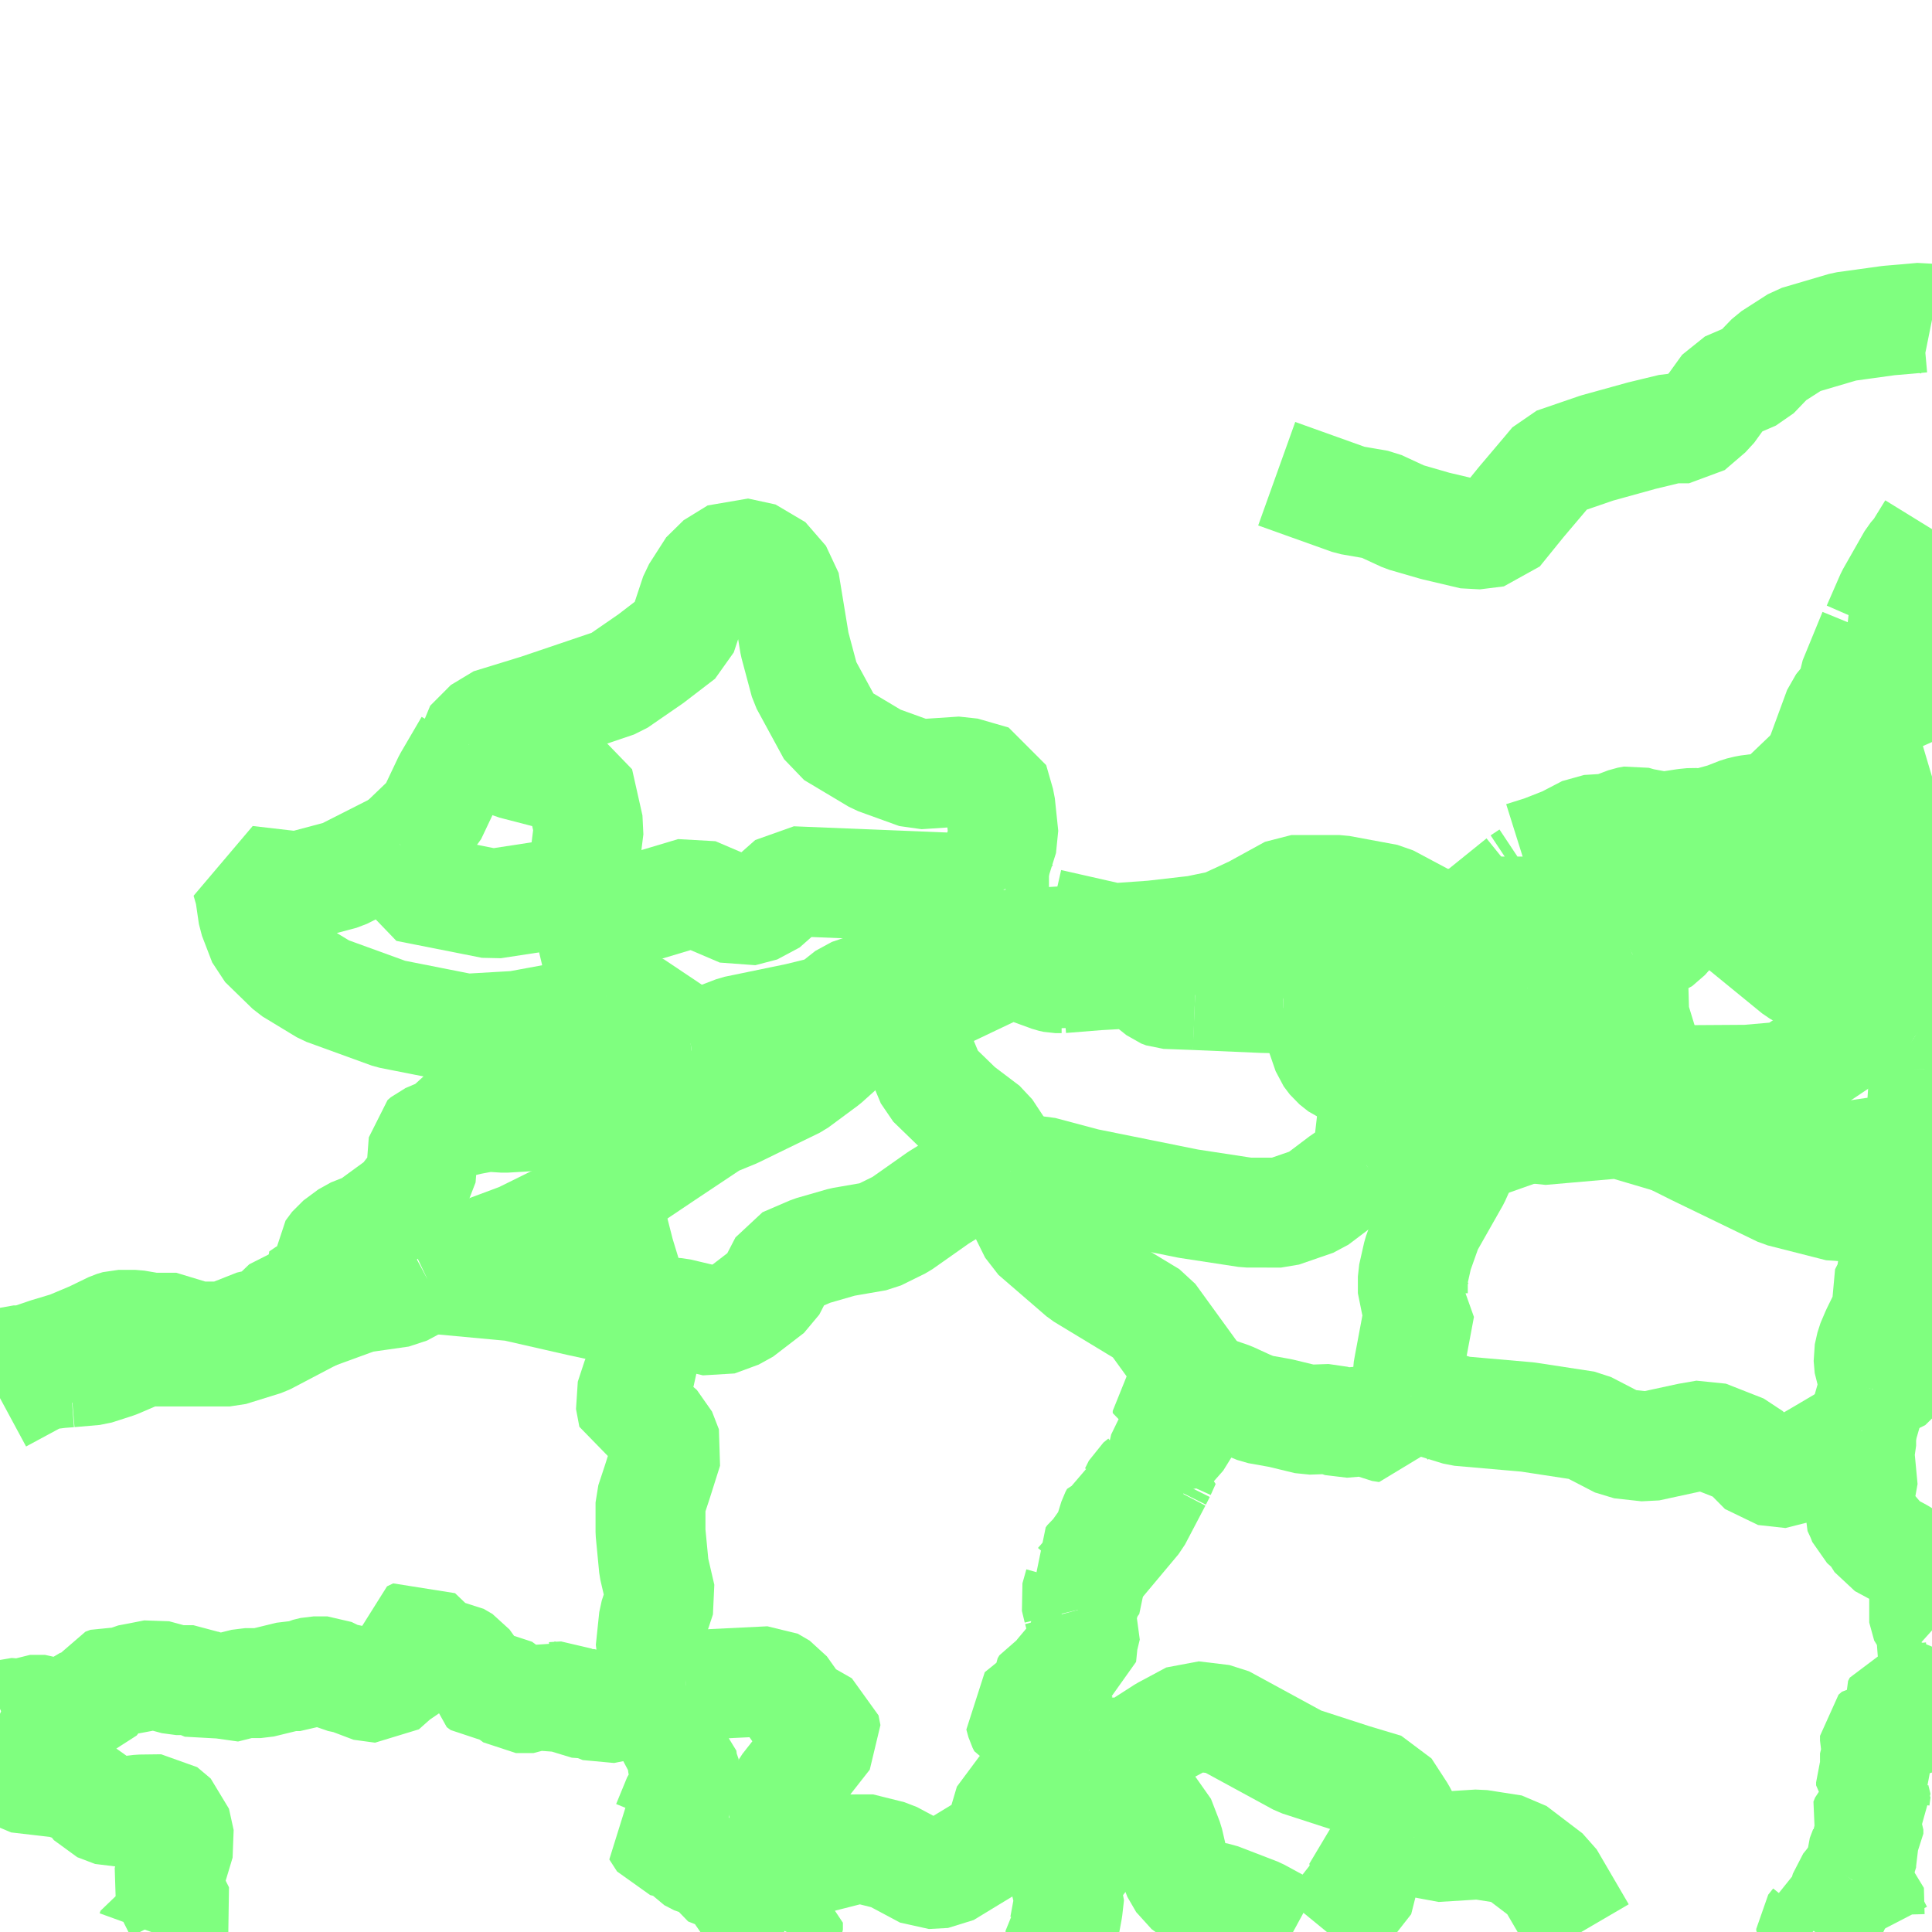 <?xml version="1.0" encoding="UTF-8"?>
<svg  xmlns="http://www.w3.org/2000/svg" xmlns:xlink="http://www.w3.org/1999/xlink" xmlns:go="http://purl.org/svgmap/profile" property="f_code,acc,exs,rst,med,rtt,RSU,loc,soc" viewBox="13007.812 -3375.0 35.156 35.156" go:dataArea="13007.8125 -3375.0 35.15625 35.15625" >
<globalCoordinateSystem srsName="http://purl.org/crs/84" transform="matrix(100.0,0.0,0.0,-100.0,0.0,0.0)" />
<defs>
 <g id="p0" >
  <circle cx="0.0" cy="0.0" r="3" stroke="green" stroke-width="2.0" vector-effect="non-scaling-stroke" />
 </g>
</defs>
<g fill="none" fill-rule="evenodd" stroke="#00ff00" stroke-width="2" opacity="0.5" vector-effect="non-scaling-stroke" stroke-linejoin="bevel" >
<path content="AP030,1,28,1,0,15,1,8,JPN" xlink:title="AP030" d="M13031.044,-3366.38L13032.385,-3365.9L13032.895,-3365.812L13033.371,-3365.592L13033.931,-3365.43L13034.618,-3365.268L13035.054,-3365.322L13035.49,-3365.86L13035.951,-3366.405L13036.099,-3366.582L13036.871,-3366.847L13037.688,-3367.073L13038.234,-3367.205L13038.545,-3367.205L13038.921,-3367.528L13039.232,-3367.959L13039.731,-3368.174L13039.926,-3368.377L13040.042,-3368.497L13040.52,-3368.804L13041.376,-3369.056L13042.18,-3369.167L13042.499,-3369.194L13042.79,-3369.22L13042.969,-3369.184"/>
<path content="AP030,1,28,1,0,16,1,8,JPN" xlink:title="AP030" d="M13042.969,-3365.371L13042.72,-3364.967L13042.61,-3364.84L13042.219,-3364.153L13041.969,-3363.58L13041.901,-3363.486"/>
<path content="AP030,1,28,1,0,14,1,8,JPN" xlink:title="AP030" d="M13042.969,-3364.278L13042.81,-3364.153L13042.47,-3363.866L13042.43,-3363.74L13042.45,-3363.486L13042.436,-3363.388"/>
<path content="AP030,1,28,1,0,16,1,8,JPN" xlink:title="AP030" d="M13041.901,-3363.486L13042.436,-3363.388"/>
<path content="AP030,1,28,1,0,16,1,8,JPN" xlink:title="AP030" d="M13042.436,-3363.388L13042.621,-3363.354L13042.77,-3363.327L13042.969,-3363.282"/>
<path content="AP030,1,28,1,0,15,1,8,JPN" xlink:title="AP030" d="M13042.02,-3362.173L13042.801,-3362.516L13042.969,-3362.59"/>
<path content="AP030,1,28,1,0,14,1,8,JPN" xlink:title="AP030" d="M13042.436,-3363.388L13042.43,-3363.347L13042.02,-3362.173"/>
<path content="AP030,1,28,1,0,16,1,8,JPN" xlink:title="AP030" d="M13041.901,-3363.486L13041.54,-3362.606L13041.521,-3362.407L13041.27,-3362.1L13040.9,-3361.093"/>
<path content="AP030,1,28,1,0,14,1,8,JPN" xlink:title="AP030" d="M13042.02,-3362.173L13041.969,-3362.067L13041.879,-3361.887L13041.56,-3361.526L13041.49,-3361.413L13041.06,-3360.82L13041.02,-3360.693L13040.976,-3360.582"/>
<path content="AP030,1,28,1,0,16,1,8,JPN" xlink:title="AP030" d="M13040.9,-3361.093L13040.93,-3360.713L13040.976,-3360.582"/>
<path content="AP030,1,28,1,0,15,1,8,JPN" xlink:title="AP030" d="M13041.042,-3360.383L13041.797,-3360.516L13042.378,-3360.689L13042.616,-3360.76L13042.969,-3360.865"/>
<path content="AP030,1,28,1,0,16,1,8,JPN" xlink:title="AP030" d="M13040.976,-3360.582L13041.02,-3360.46L13041.042,-3360.383"/>
<path content="AP030,1,28,1,0,15,1,8,JPN" xlink:title="AP030" d="M13040.99,-3360.374L13041.042,-3360.383"/>
<path content="AP030,1,28,1,0,14,1,8,JPN" xlink:title="AP030" d="M13040.976,-3360.582L13040.95,-3360.513L13040.95,-3360.5L13040.99,-3360.374"/>
<path content="AP030,1,28,1,0,14,1,8,JPN" xlink:title="AP030" d="M13040.99,-3360.374L13040.99,-3360.373L13041.06,-3360.28L13041.2,-3360.173L13041.679,-3359.973L13041.879,-3359.813"/>
<path content="AP030,1,28,1,0,15,1,8,JPN" xlink:title="AP030" d="M13015.099,-3359.619L13015.102,-3359.621L13015.663,-3360.159L13015.964,-3360.794L13016.348,-3361.451"/>
<path content="AP030,1,28,1,0,16,1,8,JPN" xlink:title="AP030" d="M13035.519,-3359.413L13035.879,-3359.526L13036.29,-3359.687L13036.7,-3359.9L13037.019,-3359.92L13037.06,-3359.92L13037.131,-3359.94L13037.18,-3359.953L13037.43,-3360.047L13037.54,-3360.067L13037.61,-3360.047L13037.68,-3360.027L13038.08,-3359.953L13038.47,-3360.013L13038.609,-3360.027L13038.811,-3360.013L13039.2,-3360.12L13039.47,-3360.226L13039.61,-3360.26L13040.08,-3360.32L13040.24,-3360.44L13040.79,-3360.966L13040.9,-3361.093"/>
<path content="AP030,1,28,1,0,16,1,8,JPN" xlink:title="AP030" d="M13041.042,-3360.383L13041.06,-3360.32L13041.22,-3360.193L13041.4,-3360.12L13041.65,-3360.027L13041.93,-3359.833L13042.021,-3359.775L13042.169,-3359.682L13042.329,-3359.58L13042.54,-3359.4L13042.61,-3359.38L13042.7,-3359.38L13042.969,-3359.594"/>
<path content="AP030,1,28,1,0,14,1,8,JPN" xlink:title="AP030" d="M13041.879,-3359.813L13041.901,-3359.794L13042.023,-3359.713L13042.165,-3359.621L13042.31,-3359.526L13042.58,-3359.307"/>
<path content="AP030,1,28,1,0,15,1,8,JPN" xlink:title="AP030" d="M13038.707,-3359.175L13039.407,-3359.218L13040.376,-3359.479L13040.988,-3360.373L13040.99,-3360.374"/>
<path content="AP030,1,28,1,0,15,1,8,JPN" xlink:title="AP030" d="M13038.849,-3359.542L13038.707,-3359.175"/>
<path content="AP030,1,28,1,0,15,1,8,JPN" xlink:title="AP030" d="M13035.519,-3359.413L13035.519,-3359.38L13035.609,-3359.253L13035.651,-3359.167L13035.651,-3359.073L13035.49,-3358.966"/>
<path content="AP030,1,28,1,0,14,1,8,JPN" xlink:title="AP030" d="M13042.969,-3358.993L13042.86,-3359.093L13042.58,-3359.307"/>
<path content="AP030,1,28,1,0,15,1,8,JPN" xlink:title="AP030" d="M13016.348,-3361.451L13016.348,-3361.452L13016.724,-3361.829L13017.596,-3362.097L13019.029,-3362.582L13019.653,-3363.012L13020.215,-3363.443L13020.465,-3364.197L13020.776,-3364.682L13021.213,-3364.951L13021.712,-3364.843L13022.086,-3364.412L13022.272,-3363.28L13022.459,-3362.58L13022.957,-3361.664L13023.769,-3361.179L13024.516,-3360.909L13025.326,-3360.963L13025.888,-3360.801L13026.012,-3360.37L13026.074,-3359.778L13025.887,-3359.185L13026.071,-3358.808"/>
<path content="AP030,1,28,1,0,15,1,8,JPN" xlink:title="AP030" d="M13016.348,-3361.451L13017.151,-3361.09L13018.338,-3360.783L13018.527,-3359.942L13018.384,-3358.798"/>
<path content="AP030,1,28,1,0,14,1,8,JPN" xlink:title="AP030" d="M13040.079,-3358.766L13040.08,-3358.767L13040.63,-3359.02L13041.06,-3359.2L13041.2,-3359.287L13041.431,-3359.433L13041.679,-3359.633L13041.879,-3359.813"/>
<path content="AP030,1,28,1,0,15,1,8,JPN" xlink:title="AP030" d="M13015.099,-3359.619L13015.219,-3358.86L13016.775,-3358.552L13018.384,-3358.798"/>
<path content="AP030,1,28,1,0,14,1,8,JPN" xlink:title="AP030" d="M13039.108,-3358.479L13039.22,-3358.513L13039.52,-3358.567L13039.681,-3358.607L13039.934,-3358.708L13040.079,-3358.766"/>
<path content="AP030,1,28,1,0,15,1,8,JPN" xlink:title="AP030" d="M13035.716,-3358.366L13036.8,-3358.965L13037.451,-3359.098L13038.707,-3359.175"/>
<path content="AP030,1,28,1,0,15,1,8,JPN" xlink:title="AP030" d="M13035.49,-3358.966L13035.49,-3358.913L13035.561,-3358.8L13035.629,-3358.5L13035.716,-3358.366"/>
<path content="AP030,1,28,1,0,15,1,8,JPN" xlink:title="AP030" d="M13018.384,-3358.798L13018.976,-3358.336L13020.438,-3358.773L13021.303,-3358.404L13021.7,-3358.508L13022.217,-3358.965L13026.071,-3358.808"/>
<path content="AP030,1,28,1,0,15,1,8,JPN" xlink:title="AP030" d="M13038.707,-3359.175L13038.361,-3358.28"/>
<path content="AP030,1,28,1,0,14,1,8,JPN" xlink:title="AP030" d="M13038.361,-3358.28L13038.4,-3358.28L13038.47,-3358.32L13039.108,-3358.479"/>
<path content="AP030,1,28,1,0,15,1,8,JPN" xlink:title="AP030" d="M13035.049,-3358.211L13035.052,-3358.211L13035.716,-3358.366"/>
<path content="AP030,1,28,1,0,15,1,8,JPN" xlink:title="AP030" d="M13026.071,-3358.808L13026.109,-3358.193"/>
<path content="AP030,1,28,1,0,14,1,8,JPN" xlink:title="AP030" d="M13026.109,-3358.193L13026.9,-3358.193"/>
<path content="AP030,1,28,1,0,16,1,8,JPN" xlink:title="AP030" d="M13034.489,-3358.158L13035.49,-3358.966"/>
<path content="AP030,1,28,1,0,15,1,8,JPN" xlink:title="AP030" d="M13034.489,-3358.158L13034.491,-3358.158L13035.049,-3358.211"/>
<path content="AP030,1,28,1,0,15,1,8,JPN" xlink:title="AP030" d="M13026.9,-3358.193L13028.072,-3357.927L13028.789,-3357.978L13029.582,-3358.069L13030.067,-3358.17L13030.626,-3358.429L13031.311,-3358.805L13032.184,-3358.805L13033.057,-3358.643L13033.867,-3358.212L13034.489,-3358.158"/>
<path content="AP030,1,28,1,0,14,1,8,JPN" xlink:title="AP030" d="M13037.518,-3357.632L13037.52,-3357.633L13037.88,-3357.793L13037.95,-3357.813L13038.181,-3358.013L13038.361,-3358.28"/>
<path content="AP030,1,28,1,0,14,1,8,JPN" xlink:title="AP030" d="M13026.9,-3358.193L13027.051,-3357.784L13027.08,-3357.706L13027.13,-3357.287"/>
<path content="AP030,1,28,1,0,14,1,8,JPN" xlink:title="AP030" d="M13024.271,-3357.253L13024.4,-3357.307L13024.879,-3357.453L13025.24,-3357.793L13025.43,-3357.953L13025.83,-3358.12L13026.109,-3358.193"/>
<path content="AP030,1,28,1,0,14,1,8,JPN" xlink:title="AP030" d="M13027.13,-3357.287L13027.13,-3357.2"/>
<path content="AP030,1,28,1,0,14,1,8,JPN" xlink:title="AP030" d="M13035.609,-3357.02L13035.77,-3357.04L13036.74,-3357.327L13037.518,-3357.632"/>
<path content="AP030,1,28,1,0,15,1,8,JPN" xlink:title="AP030" d="M13035.716,-3358.366L13035.985,-3358.428L13035.609,-3357.02"/>
<path content="AP030,1,28,1,0,14,1,8,JPN" xlink:title="AP030" d="M13027.13,-3357.287L13027.77,-3357.347L13028.18,-3357.347L13028.38,-3357.347L13028.52,-3357.307L13028.74,-3357.2L13028.97,-3357.02L13029.131,-3356.987L13029.45,-3356.967L13029.559,-3356.893"/>
<path content="AP030,1,28,1,0,16,1,8,JPN" xlink:title="AP030" d="M13027.13,-3357.2L13027.789,-3357.253L13028.4,-3357.287L13028.56,-3357.233L13028.68,-3357.146L13028.931,-3356.947L13029.021,-3356.913L13029.559,-3356.893"/>
<path content="AP030,1,28,1,0,15,1,8,JPN" xlink:title="AP030" d="M13018.384,-3358.798L13018.838,-3356.872"/>
<path content="AP030,1,28,1,0,14,1,8,JPN" xlink:title="AP030" d="M13042.58,-3359.307L13042.329,-3359.106L13042.329,-3358.713L13042.36,-3358.26L13042.43,-3358.173L13042.258,-3358.065L13042.117,-3357.978L13041.969,-3357.887L13041.991,-3357.74L13042.02,-3357.667L13042.149,-3357.487L13042.11,-3357.347L13042.29,-3357.18L13041.827,-3356.86"/>
<path content="AP030,1,28,1,0,15,1,8,JPN" xlink:title="AP030" d="M13040.079,-3358.766L13041.827,-3356.86"/>
<path content="AP030,1,28,1,0,16,1,8,JPN" xlink:title="AP030" d="M13031.162,-3356.831L13031.718,-3357.346L13032.362,-3357.59L13033.664,-3357.727L13034.488,-3358.157L13034.489,-3358.158"/>
<path content="AP030,1,28,1,0,14,1,8,JPN" xlink:title="AP030" d="M13029.559,-3356.893L13030.791,-3356.84L13031.162,-3356.831"/>
<path content="AP030,1,28,1,0,14,1,8,JPN" xlink:title="AP030" d="M13031.162,-3356.831L13031.63,-3356.82"/>
<path content="AP030,1,28,1,0,14,1,8,JPN" xlink:title="AP030" d="M13024.361,-3356.693L13024.879,-3356.967L13025.771,-3357.38L13026.019,-3357.487L13026.311,-3357.487L13026.52,-3357.433L13026.61,-3357.4L13026.79,-3357.307L13027.02,-3357.253L13027.13,-3357.287"/>
<path content="AP030,1,28,1,0,15,1,8,JPN" xlink:title="AP030" d="M13024.271,-3357.253L13024.324,-3356.919L13024.361,-3356.693"/>
<path content="AP030,1,28,1,0,15,1,8,JPN" xlink:title="AP030" d="M13035.049,-3358.211L13034.108,-3356.68"/>
<path content="AP030,1,28,1,0,14,1,8,JPN" xlink:title="AP030" d="M13031.63,-3356.82L13032.179,-3356.8L13032.4,-3356.8L13033.02,-3356.82L13033.49,-3356.767L13034.108,-3356.68"/>
<path content="AP030,1,28,1,0,14,1,8,JPN" xlink:title="AP030" d="M13034.108,-3356.68L13034.11,-3356.68L13034.27,-3356.68L13034.47,-3356.68L13035.08,-3356.8L13035.471,-3356.987L13035.609,-3357.02"/>
<path content="AP030,1,28,1,0,16,1,8,JPN" xlink:title="AP030" d="M13024.376,-3356.615L13025.83,-3357.307L13026.041,-3357.414L13026.399,-3357.414L13026.93,-3357.22L13027.02,-3357.2L13027.13,-3357.2"/>
<path content="AP030,1,28,1,0,15,1,8,JPN" xlink:title="AP030" d="M13024.361,-3356.693L13024.376,-3356.615"/>
<path content="AP030,1,28,1,0,14,1,8,JPN" xlink:title="AP030" d="M13041.827,-3356.86L13042.119,-3356.604"/>
<path content="AP030,1,28,1,0,15,1,8,JPN" xlink:title="AP030" d="M13041.978,-3356.509L13042.119,-3356.604"/>
<path content="AP030,1,28,1,0,15,1,8,JPN" xlink:title="AP030" d="M13039.108,-3358.479L13040.509,-3357.334L13040.913,-3357.107L13041.978,-3356.509"/>
<path content="AP030,1,28,1,0,15,1,8,JPN" xlink:title="AP030" d="M13018.838,-3356.872L13018.092,-3356.495L13017.219,-3356.334L13016.286,-3356.28L13014.914,-3356.551L13013.728,-3356.982L13013.106,-3357.359L13012.607,-3357.845L13012.421,-3358.329L13012.358,-3358.76L13012.296,-3358.976L13013.231,-3358.868L13014.041,-3359.083L13015.099,-3359.619"/>
<path content="AP030,1,28,1,0,14,1,8,JPN" xlink:title="AP030" d="M13042.119,-3356.604L13042.65,-3356.133"/>
<path content="AP030,1,28,1,0,15,1,8,JPN" xlink:title="AP030" d="M13041.978,-3356.509L13042.65,-3356.133"/>
<path content="AP030,1,28,1,0,14,1,8,JPN" xlink:title="AP030" d="M13020.38,-3356.014L13020.68,-3356.047L13021.201,-3356.247L13022.33,-3356.48L13022.9,-3356.62L13023.27,-3356.913L13024.271,-3357.253"/>
<path content="AP030,1,28,1,0,15,1,8,JPN" xlink:title="AP030" d="M13020.38,-3356.014L13019.341,-3356.71L13018.838,-3356.872"/>
<path content="AP030,1,28,1,0,14,1,8,JPN" xlink:title="AP030" d="M13020.2,-3355.993L13020.38,-3356.014"/>
<path content="AP030,1,28,1,0,14,1,8,JPN" xlink:title="AP030" d="M13042.65,-3356.133L13042.86,-3355.993L13042.844,-3355.755L13042.83,-3355.54L13042.83,-3355.539"/>
<path content="AP030,1,28,1,0,14,1,8,JPN" xlink:title="AP030" d="M13035.609,-3357.02L13034.99,-3355.453L13034.99,-3355.453"/>
<path content="AP030,1,28,1,0,15,1,8,JPN" xlink:title="AP030" d="M13037.909,-3355.341L13039.603,-3355.352L13040.352,-3355.417L13041.844,-3356.418L13041.978,-3356.509"/>
<path content="AP030,1,28,1,0,15,1,8,JPN" xlink:title="AP030" d="M13037.518,-3357.632L13037.55,-3356.514L13037.909,-3355.341"/>
<path content="AP030,1,28,1,0,15,1,8,JPN" xlink:title="AP030" d="M13034.99,-3355.453L13036.096,-3355.329L13037.909,-3355.341"/>
<path content="AP030,1,28,1,0,15,1,8,JPN" xlink:title="AP030" d="M13034.108,-3356.68L13034.108,-3356.68L13033.734,-3356.041L13033.019,-3355.327"/>
<path content="AP030,1,28,1,0,14,1,8,JPN" xlink:title="AP030" d="M13031.63,-3356.82L13031.97,-3355.833L13032.08,-3355.687L13032.24,-3355.56L13032.43,-3355.487L13033.019,-3355.327"/>
<path content="AP030,1,28,1,0,14,1,8,JPN" xlink:title="AP030" d="M13034.99,-3355.453L13034.74,-3354.767"/>
<path content="AP030,1,28,1,0,14,1,8,JPN" xlink:title="AP030" d="M13033.019,-3355.327L13033.02,-3355.327L13034.74,-3354.767"/>
<path content="AP030,1,28,1,0,15,1,8,JPN" xlink:title="AP030" d="M13037.909,-3355.341L13038.234,-3354.279"/>
<path content="AP030,1,28,1,0,15,1,8,JPN" xlink:title="AP030" d="M13034.54,-3354.1L13036.112,-3354.655L13036.797,-3354.709L13037.483,-3354.655L13038.234,-3354.279"/>
<path content="AP030,1,28,1,0,14,1,8,JPN" xlink:title="AP030" d="M13034.74,-3354.767L13034.579,-3354.373L13034.54,-3354.1"/>
<path content="AP030,1,28,1,0,15,1,8,JPN" xlink:title="AP030" d="M13042.83,-3355.539L13042.969,-3355.478"/>
<path content="AP030,1,28,1,0,15,1,8,JPN" xlink:title="AP030" d="M13032.681,-3353.795L13033.431,-3354.118L13034.54,-3354.1"/>
<path content="AP030,1,28,1,0,15,1,8,JPN" xlink:title="AP030" d="M13033.019,-3355.327L13033.017,-3355.327L13032.808,-3354.902L13032.681,-3353.795"/>
<path content="AP030,1,28,1,0,15,1,8,JPN" xlink:title="AP030" d="M13024.376,-3356.615L13024.515,-3355.9L13024.763,-3355.307L13025.263,-3354.822L13025.761,-3354.445L13026.01,-3354.068L13026.198,-3353.691"/>
<path content="AP030,1,28,1,0,15,1,8,JPN" xlink:title="AP030" d="M13042.61,-3353.307L13042.969,-3353.411"/>
<path content="AP030,1,28,1,0,14,1,8,JPN" xlink:title="AP030" d="M13042.83,-3355.539L13042.74,-3354.153L13042.65,-3353.593L13042.61,-3353.307"/>
<path content="AP030,1,28,1,0,14,1,8,JPN" xlink:title="AP030" d="M13024.361,-3356.693L13024.22,-3356.64L13023.54,-3356.32L13023.309,-3356.227L13022.881,-3355.813L13022.74,-3355.707L13022.36,-3355.413L13022.13,-3355.287L13021.77,-3355.107L13021.13,-3354.84L13020.88,-3354.713L13020.7,-3354.62L13020.52,-3354.533L13019.83,-3354.08L13019.29,-3353.686L13018.97,-3353.453L13018.741,-3353.287"/>
<path content="AP030,1,28,1,0,15,1,8,JPN" xlink:title="AP030" d="M13020.2,-3355.993L13019.971,-3355.613L13019.464,-3354.771L13018.903,-3353.963L13018.741,-3353.287"/>
<path content="AP030,1,28,1,0,16,1,8,JPN" xlink:title="AP030" d="M13024.376,-3356.615L13023.29,-3356.1L13022.83,-3355.687L13022.29,-3355.287L13021.7,-3355L13021.181,-3354.747L13020.79,-3354.586L13019.9,-3353.993L13018.719,-3353.2"/>
<path content="AP030,1,28,1,0,15,1,8,JPN" xlink:title="AP030" d="M13018.741,-3353.287L13018.719,-3353.2"/>
<path content="AP030,1,28,1,0,16,1,8,JPN" xlink:title="AP030" d="M13018.719,-3353.2L13018.68,-3353.167"/>
<path content="AP030,1,28,1,0,14,1,8,JPN" xlink:title="AP030" d="M13018.741,-3353.287L13018.68,-3353.167"/>
<path content="AP030,1,28,1,0,15,1,8,JPN" xlink:title="AP030" d="M13038.234,-3354.279L13038.667,-3354.062L13040.225,-3353.307L13041.286,-3353.037L13041.785,-3353.091L13042.61,-3353.307"/>
<path content="AP030,1,28,1,0,15,1,8,JPN" xlink:title="AP030" d="M13026.198,-3353.691L13026.759,-3353.69L13027.57,-3353.474L13029.439,-3353.097L13030.499,-3352.935L13031.123,-3352.934L13031.746,-3353.149L13032.245,-3353.526L13032.681,-3353.795"/>
<path content="AP030,1,28,1,0,14,1,8,JPN" xlink:title="AP030" d="M13015.581,-3351.74L13016.611,-3352.227L13017.29,-3352.48L13018.68,-3353.167"/>
<path content="AP030,1,28,1,0,14,1,8,JPN" xlink:title="AP030" d="M13020.2,-3355.993L13019.949,-3355.94L13019.74,-3355.94L13019.45,-3355.94L13019.36,-3355.9L13019.29,-3355.847L13019.02,-3355.633L13018.99,-3355.613L13018.86,-3355.38L13018.61,-3355.22L13018.359,-3355.02L13018.269,-3354.913L13017.931,-3354.767L13017.81,-3354.68L13017.54,-3354.693L13017.329,-3354.68L13016.991,-3354.66L13016.679,-3354.68L13016.361,-3354.62L13016.22,-3354.586L13016.04,-3354.586L13015.95,-3354.553L13015.88,-3354.407L13015.581,-3354.28L13015.52,-3354.227L13015.469,-3353.56L13015.131,-3353.126L13014.52,-3352.68L13014.2,-3352.553L13013.93,-3352.353L13013.811,-3352.193L13013.811,-3351.707L13013.631,-3351.467"/>
<path content="AP030,1,28,1,0,14,1,8,JPN" xlink:title="AP030" d="M13013.329,-3351.323L13013.541,-3351.36L13013.631,-3351.467"/>
<path content="AP030,1,28,1,0,14,1,8,JPN" xlink:title="AP030" d="M13013.329,-3351.323L13013.271,-3351.4L13013.4,-3351.487L13013.631,-3351.467"/>
<path content="AP030,1,28,1,0,15,1,8,JPN" xlink:title="AP030" d="M13018.719,-3353.2L13018.965,-3352.671L13019.089,-3352.185L13019.402,-3351.162"/>
<path content="AP030,1,28,1,0,15,1,8,JPN" xlink:title="AP030" d="M13015.581,-3351.74L13017.157,-3351.594L13018.341,-3351.324L13018.84,-3351.216L13019.402,-3351.162"/>
<path content="AP030,1,28,1,0,14,1,8,JPN" xlink:title="AP030" d="M13013.519,-3351.073L13014.36,-3351.38L13015.109,-3351.487L13015.581,-3351.74"/>
<path content="AP030,1,28,1,0,14,1,8,JPN" xlink:title="AP030" d="M13013.329,-3351.323L13013.432,-3351.189L13013.519,-3351.073"/>
<path content="AP030,1,28,1,0,15,1,8,JPN" xlink:title="AP030" d="M13019.402,-3351.162L13020.149,-3351.108L13020.834,-3350.946L13021.271,-3351.107L13021.832,-3351.538L13022.083,-3352.023L13022.582,-3352.238L13023.141,-3352.399L13023.766,-3352.507L13024.202,-3352.722L13024.889,-3353.206L13025.325,-3353.476L13025.885,-3353.583L13026.198,-3353.691"/>
<path content="AP030,1,28,1,0,14,1,8,JPN" xlink:title="AP030" d="M13009.081,-3350.027L13009.54,-3350.067L13009.93,-3350.193L13010.429,-3350.407L13011.61,-3350.407L13011.99,-3350.407L13012.63,-3350.606L13013.519,-3351.073"/>
<path content="AP030,1,28,1,0,15,1,8,JPN" xlink:title="AP030" d="M13026.198,-3353.691L13026.447,-3352.936L13026.634,-3352.559L13027.507,-3351.805L13028.754,-3351.05L13029.68,-3349.773"/>
<path content="AP030,1,28,1,0,15,1,8,JPN" xlink:title="AP030" d="M13042.969,-3350.745L13042.656,-3350.451L13042.407,-3349.966L13041.901,-3349.72"/>
<path content="AP030,1,28,1,0,14,1,8,JPN" xlink:title="AP030" d="M13042.61,-3353.307L13042.38,-3352.533L13042.29,-3352.173L13042.239,-3351.847L13042.2,-3351.813L13042.149,-3351.253L13042.11,-3351.073L13041.95,-3350.747L13041.859,-3350.533L13041.811,-3350.32L13041.83,-3350.1L13041.93,-3349.867L13041.901,-3349.72"/>
<path content="AP030,1,28,1,0,14,1,8,JPN" xlink:title="AP030" d="M13034.54,-3354.1L13034.38,-3353.76L13034.29,-3353.56L13033.791,-3352.68L13033.611,-3352.173L13033.521,-3351.773L13033.521,-3351.467L13033.611,-3351.253L13033.65,-3351.22L13033.45,-3350.153L13033.431,-3350.046L13033.431,-3349.92L13033.431,-3349.847L13033.49,-3349.593"/>
<path content="AP030,1,28,1,0,16,1,8,JPN" xlink:title="AP030" d="M13007.812,-3349.559L13008.58,-3349.973L13008.9,-3350.013L13009.081,-3350.027"/>
<path content="AP030,1,28,1,0,14,1,8,JPN" xlink:title="AP030" d="M13029.68,-3349.773L13029.77,-3349.773L13029.829,-3349.707L13030.2,-3349.58L13030.521,-3349.433L13030.701,-3349.36L13031.11,-3349.287L13031.61,-3349.166L13032.021,-3349.18L13032.24,-3349.107L13032.719,-3349.147L13032.93,-3349.04L13033.06,-3349.02L13033.11,-3349.166L13033.45,-3349.486L13033.49,-3349.593"/>
<path content="AP030,1,28,1,0,14,1,8,JPN" xlink:title="AP030" d="M13041.901,-3349.72L13041.721,-3349.093L13041.679,-3348.967"/>
<path content="AP030,1,28,1,0,14,1,8,JPN" xlink:title="AP030" d="M13029.68,-3349.773L13029.629,-3349.74L13029.52,-3349.467L13029.111,-3349.38L13029.06,-3349.327L13029.06,-3349.287L13029.43,-3349.273L13029.469,-3349.233L13029.469,-3349.166L13029.221,-3348.767L13029.179,-3348.733L13029.08,-3348.767L13028.931,-3348.46L13028.931,-3348.407L13029.021,-3348.407L13028.931,-3348.207"/>
<path content="AP030,1,28,1,0,15,1,8,JPN" xlink:title="AP030" d="M13033.49,-3349.593L13034.364,-3349.324L13035.611,-3349.215L13036.67,-3349.053L13037.294,-3348.73L13037.793,-3348.675L13038.541,-3348.837L13038.852,-3348.891L13039.539,-3348.621L13039.912,-3348.244L13040.411,-3348.189L13040.723,-3348.405L13040.91,-3348.513L13041.679,-3348.967"/>
<path content="AP030,1,28,1,0,16,1,8,JPN" xlink:title="AP030" d="M13028.931,-3348.207L13028.861,-3348.067"/>
<path content="AP030,1,28,1,0,16,1,4,JPN" xlink:title="AP030" d="M13028.861,-3348.067L13028.49,-3347.36L13027.77,-3346.5L13027.693,-3346.43"/>
<path content="AP030,1,28,1,0,14,1,8,JPN" xlink:title="AP030" d="M13028.931,-3348.207L13028.54,-3348.173L13028.54,-3348.12L13028.58,-3348.1L13028.61,-3348.046L13028.52,-3347.973L13028.45,-3347.833L13028.27,-3347.773L13028.22,-3347.76L13028.2,-3347.56L13028.329,-3347.507L13028.329,-3347.453L13028.11,-3347.434L13028.081,-3347.38L13027.969,-3347.02L13027.86,-3346.927L13027.789,-3346.746L13027.679,-3346.66L13027.65,-3346.62L13027.693,-3346.43"/>
<path content="AP030,1,28,1,0,16,1,4,JPN" xlink:title="AP030" d="M13027.693,-3346.43L13027.609,-3346.353L13027.451,-3346.173"/>
<path content="AP030,1,28,1,0,14,1,8,JPN" xlink:title="AP030" d="M13027.693,-3346.43L13027.74,-3346.227L13027.631,-3346.08L13027.519,-3345.793L13027.431,-3345.707"/>
<path content="AP030,1,28,1,0,16,1,8,JPN" xlink:title="AP030" d="M13027.451,-3346.173L13027.38,-3345.92L13027.431,-3345.707"/>
<path content="AP030,1,28,1,0,14,1,8,JPN" xlink:title="AP030" d="M13013.329,-3351.323L13013.04,-3351.273L13012.68,-3350.927L13012.489,-3350.913L13011.9,-3350.68L13011.61,-3350.68L13011.33,-3350.68L13011.24,-3350.693L13011.02,-3350.84L13010.58,-3350.84L13010.271,-3350.893L13009.97,-3350.893L13009.86,-3350.86L13009.489,-3350.68L13009.061,-3350.5L13008.681,-3350.386L13008.27,-3350.246L13008.06,-3350.246L13007.812,-3350.155"/>
<path content="AP030,1,28,1,0,15,1,8,JPN" xlink:title="AP030" d="M13019.402,-3351.162L13019.463,-3350.839L13019.525,-3350.462L13019.525,-3350.192L13019.4,-3349.923L13019.276,-3349.546L13019.337,-3349.223L13019.588,-3349.169L13019.836,-3348.953L13019.961,-3348.63L13019.774,-3348.038L13019.649,-3347.66L13019.649,-3347.122L13019.711,-3346.476L13019.836,-3345.937L13019.711,-3345.56L13019.649,-3344.967L13019.859,-3344.373"/>
<path content="AP030,1,28,1,0,14,1,8,JPN" xlink:title="AP030" d="M13019.859,-3344.373L13019.93,-3344.373L13020.11,-3344.333L13020.288,-3344.333L13020.29,-3344.333"/>
<path content="AP030,1,28,1,0,14,1,8,JPN" xlink:title="AP030" d="M13007.812,-3343.814L13007.86,-3343.794L13007.95,-3343.833L13008.22,-3343.813L13008.36,-3343.887L13008.63,-3343.887L13008.83,-3343.794L13009.039,-3343.833L13009.151,-3343.953L13009.52,-3344.047L13009.579,-3344.12L13009.72,-3344.373L13009.81,-3344.407L13010.02,-3344.373L13010.15,-3344.44L13010.361,-3344.48L13010.629,-3344.533L13011.02,-3344.427L13011.33,-3344.427L13011.4,-3344.387L13011.56,-3344.32L13011.74,-3344.373L13011.9,-3344.28L13012.27,-3344.373L13012.559,-3344.373L13013.08,-3344.5L13013.271,-3344.5L13013.38,-3344.553L13013.519,-3344.587L13013.77,-3344.587L13013.989,-3344.48L13014.239,-3344.427L13014.38,-3344.333L13014.771,-3344.28L13015.019,-3344.5L13015.331,-3344.713L13015.36,-3344.947L13015.43,-3345.053L13015.289,-3345.18L13015.289,-3345.233L13015.401,-3345.287L13015.68,-3345.02L13015.72,-3344.987L13015.86,-3344.987L13015.97,-3344.873L13016.11,-3344.86L13016.27,-3344.767L13016.361,-3344.64L13016.521,-3344.587L13016.54,-3344.373L13016.611,-3344.32L13016.901,-3344.32L13017.2,-3344.1L13017.52,-3344.1L13017.65,-3344.173L13017.7,-3344.153L13017.86,-3344.12L13018.08,-3344.133L13018.291,-3344.013L13018.559,-3343.993L13018.79,-3343.9L13018.99,-3343.94L13019.2,-3344.1L13019.33,-3344.133L13019.54,-3344.153L13019.611,-3344.227L13019.74,-3344.247L13019.769,-3344.333L13019.859,-3344.373"/>
<path content="AP030,1,28,1,0,14,1,8,JPN" xlink:title="AP030" d="M13027.431,-3345.707L13027.451,-3345.633L13027.58,-3345.4L13027.519,-3345.147L13027.49,-3344.86L13027.29,-3344.767L13027.11,-3344.553L13027.02,-3344.44L13026.86,-3344.373L13026.829,-3344.32L13026.829,-3344.173L13026.36,-3343.794L13026.399,-3343.653L13026.43,-3343.593L13026.469,-3343.58L13026.68,-3343.653L13026.88,-3343.593L13027.11,-3343.487L13027.22,-3343.307L13027.29,-3343.273L13027.49,-3343.233L13027.631,-3343.146L13027.631,-3343.146"/>
<path content="AP030,1,28,1,0,14,1,8,JPN" xlink:title="AP030" d="M13027.631,-3343.146L13027.699,-3343.073L13027.699,-3342.947L13027.721,-3342.713"/>
<path content="AP030,1,28,1,0,14,1,8,JPN" xlink:title="AP030" d="M13027.721,-3342.713L13027.77,-3342.586"/>
<path content="AP030,1,28,1,0,15,1,8,JPN" xlink:title="AP030" d="M13027.631,-3343.146L13028.339,-3343.081L13028.993,-3343.501L13029.506,-3343.776L13030.063,-3343.709L13031.456,-3342.951L13032.43,-3342.635L13033.022,-3342.457L13033.304,-3342.023L13033.543,-3341.565"/>
<path content="AP030,1,28,1,0,15,1,8,JPN" xlink:title="AP030" d="M13020.29,-3344.333L13021.825,-3344.408L13022.043,-3344.281L13022.337,-3343.866L13022.817,-3343.592L13022.852,-3343.415L13022.109,-3342.468L13021.934,-3342.137L13022.151,-3341.806L13022.359,-3341.214L13022.504,-3341.136L13023.457,-3341.378L13024.026,-3341.236L13024.661,-3340.897L13025.009,-3340.916L13025.899,-3341.457L13026.059,-3341.787L13026.183,-3342.205L13026.718,-3342.556L13027.328,-3342.621L13027.721,-3342.713"/>
<path content="AP030,1,28,1,0,14,1,8,JPN" xlink:title="AP030" d="M13041.679,-3348.967L13041.679,-3348.8L13041.679,-3348.693L13041.611,-3348.46L13041.721,-3348.173L13041.611,-3347.56L13041.679,-3347.413L13041.721,-3347.306L13041.901,-3347.147L13042.04,-3346.927L13042.4,-3346.733L13042.68,-3346.553L13042.86,-3346.353L13042.95,-3346.207L13042.931,-3346.046L13042.81,-3345.813L13042.79,-3345.74L13042.88,-3345.413L13042.969,-3345.333M13042.969,-3345.036L13042.88,-3344.82L13042.9,-3344.787L13042.969,-3344.745M13042.969,-3344.12L13042.79,-3344.1L13042.77,-3344.047L13042.88,-3343.887L13042.86,-3343.76L13042.81,-3343.687L13042.77,-3343.653L13042.61,-3343.666L13042.54,-3343.687L13042.52,-3343.74L13042.58,-3343.833L13042.56,-3343.92L13042.49,-3344.013L13042.43,-3344.027L13042.36,-3344.013L13042.329,-3343.953L13042.36,-3343.813L13042.31,-3343.687L13042.29,-3343.58L13042.29,-3343.507L13042.2,-3343.433L13042.11,-3343.467L13041.991,-3343.467L13041.93,-3343.413L13041.93,-3343.327L13041.969,-3343.167L13041.93,-3343.093L13041.93,-3342.873L13041.93,-3342.747L13041.859,-3342.567L13041.859,-3342.513L13041.95,-3342.427L13041.93,-3342.28L13041.969,-3342.12L13041.769,-3341.92L13041.74,-3341.847L13041.811,-3341.706L13041.811,-3341.633L13041.721,-3341.507L13041.74,-3341.36L13041.679,-3341.2L13041.679,-3341.02L13041.521,-3340.787L13041.519,-3340.786"/>
<path content="AP030,1,28,1,0,15,1,8,JPN" xlink:title="AP030" d="M13033.543,-3341.565L13032.623,-3341.256L13032.704,-3340.785L13032.173,-3340.108L13031.957,-3339.844"/>
<path content="AP030,1,28,1,0,15,1,8,JPN" xlink:title="AP030" d="M13027.77,-3342.586L13028.558,-3342.215L13028.915,-3341.906L13029.074,-3341.495L13029.193,-3340.982L13029.352,-3340.707L13029.59,-3340.536L13029.985,-3340.468L13030.699,-3340.193L13031.341,-3339.844"/>
<path content="AP030,1,28,1,0,14,1,8,JPN" xlink:title="AP030" d="M13027.77,-3342.586L13027.699,-3342.373L13027.74,-3342.193L13027.74,-3342.133L13027.879,-3341.94L13027.901,-3341.833L13027.789,-3341.56L13027.56,-3341.287L13027.47,-3341.127L13027.38,-3341.04L13027.271,-3340.966L13027.181,-3340.873L13027.181,-3340.713L13027.271,-3340.533L13027.24,-3340.26L13027.181,-3339.94L13027.11,-3339.867L13027.11,-3339.844"/>
<path content="AP030,1,28,1,0,14,1,8,JPN" xlink:title="AP030" d="M13041.519,-3340.786L13041.4,-3340.64L13041.38,-3340.567L13041.38,-3340.46L13041.22,-3340.333L13041.2,-3340.193L13041.13,-3340.153L13040.95,-3340.173L13040.86,-3340.153L13040.86,-3340.013L13040.77,-3339.9L13040.77,-3339.867L13040.795,-3339.844"/>
<path content="AP030,1,28,1,0,15,1,8,JPN" xlink:title="AP030" d="M13033.543,-3341.565L13033.929,-3341.389L13034.721,-3341.438L13035.349,-3341.34L13036.003,-3340.842L13036.586,-3339.844"/>
<path content="AP030,1,28,1,0,14,1,8,JPN" xlink:title="AP030" d="M13020.29,-3344.333L13020.36,-3344.32L13020.329,-3344.067L13020.219,-3343.887L13020.2,-3343.74L13020.061,-3343.633L13020.11,-3343.38L13020.061,-3343.273L13020.061,-3343.127L13020.219,-3343.02L13020.239,-3342.86L13020.309,-3342.66L13020.219,-3342.427L13020.219,-3342.373L13020.149,-3342.28L13019.949,-3341.793L13019.74,-3341.706L13019.881,-3341.487L13020.02,-3341.453L13020.18,-3341.453L13020.36,-3341.22L13020.54,-3341.127L13020.65,-3341.106L13020.7,-3340.966L13020.97,-3340.86L13021.04,-3340.82L13021.181,-3340.787L13021.201,-3340.607L13021.22,-3340.533L13021.429,-3340.387L13021.77,-3340.333L13021.88,-3340.28L13021.989,-3340.08L13022.15,-3340.013L13022.15,-3339.887L13022.129,-3339.844"/>
<path content="AP030,1,28,1,0,15,1,8,JPN" xlink:title="AP030" d="M13041.519,-3340.786L13041.821,-3340.619L13041.834,-3340.142L13041.988,-3339.844"/>
<path content="AP030,1,28,1,0,15,1,8,JPN" xlink:title="AP030" d="M13007.812,-3342.907L13008.131,-3342.649L13008.942,-3342.555L13009.358,-3342.409L13009.573,-3342.14L13009.897,-3342.017L13010.361,-3342.073L13010.757,-3342.078L13011.002,-3341.872L13011.087,-3341.485L13010.857,-3340.72L13010.939,-3340.5L13011.085,-3340.209L13010.982,-3340.018L13010.582,-3339.891L13010.565,-3339.844"/>
<path content="AP030,1,28,1,1,14,1,8,JPN" xlink:title="AP030" d="M13034.74,-3354.767L13035.851,-3354.435L13037.282,-3354.56L13038.234,-3354.279L13039.107,-3354.381L13040.645,-3353.845L13042.74,-3354.153L13042.969,-3354.17"/>
</g>
</svg>
